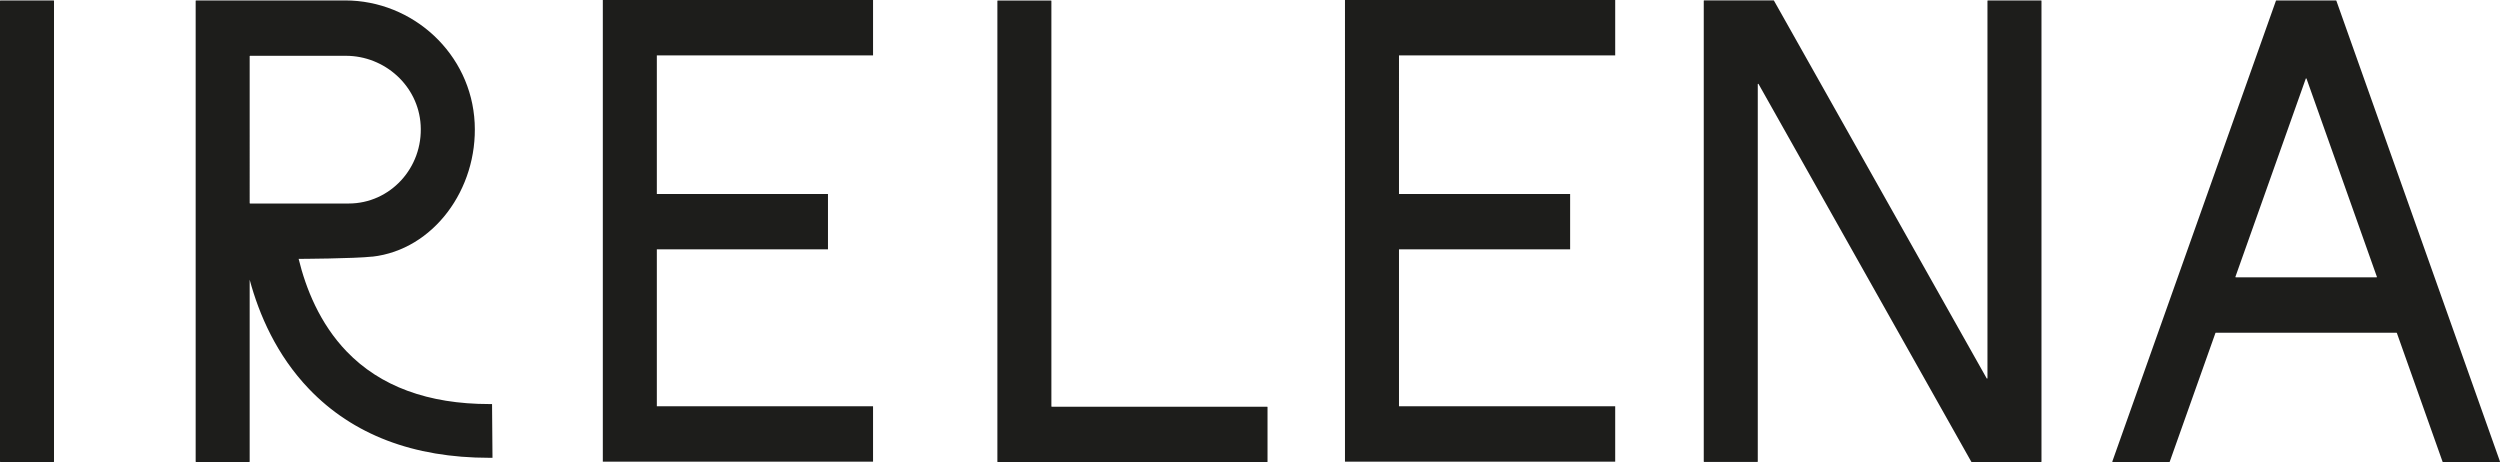<svg xmlns="http://www.w3.org/2000/svg" width="211" height="39" viewBox="0 0 211 39" fill="none"><path d="M0 38.963V.069S.012.037.03.037h4.498s.03.013.03.032v38.894s-.011.03-.03.03H.03s-.03-.012-.03-.03m106.979-4.605v4.61s-.012.032-.03.032h-22.74s-.03-.013-.03-.031V.075s.012-.031.03-.031h4.498s.03.012.03.03v34.222s.013.031.03.031h18.182s.03.013.03.031M172.301.069v38.894s-.012.03-.03.03h-5.862s-.024-.006-.03-.018L148.417 7.081s-.061-.018-.061.019v31.856s-.012.031-.03.031h-4.498s-.031-.012-.031-.03V.061s.012-.03.031-.03h5.861s.024.005.031.018l17.961 31.894s.061.018.061-.019V.069s.012-.032.031-.032h4.498s.03.013.03.032M210.97 39h-4.785s-.024-.006-.03-.025l-3.859-10.868s-.018-.025-.03-.025h-15.254s-.024.006-.03.025l-3.859 10.868s-.018.025-.03.025h-4.784s-.037-.025-.031-.044L192.089.062s.018-.025.03-.025h5.04s.024.007.03.025L211 38.956s-.006.044-.03.044m-10.36-15.635-5.941-16.733s-.048-.031-.06 0l-5.941 16.733s.006.044.03.044h11.888s.036-.025.03-.044zM31.425 21.662c5.156-.58 8.911-5.703 8.637-11.28C39.776 4.53 34.846.037 29.131.037H16.544s-.03.013-.03.032v38.894s.011.03.03.03h4.498s.03-.012.03-.03V23.608c.797 2.945 2.27 6.364 5.01 9.222 3.694 3.855 8.813 5.808 15.21 5.808h.274l-.037-4.536h-.231c-5.155 0-9.203-1.49-12.033-4.43-2.283-2.37-3.458-5.346-4.06-7.823 0 0 4.68-.019 6.227-.193zM21.072 4.742s.012-.032.03-.032h8.096c3.256 0 6.11 2.515 6.306 5.846.213 3.619-2.587 6.62-6.069 6.62h-8.333s-.03-.012-.03-.031zm34.365 11.629h14.444v4.673H55.437V34.29h18.248v4.673H50.878V0h22.807v4.673H55.437zm62.638 0h14.444v4.673h-14.444V34.29h18.248v4.673h-22.807V0h22.807v4.673h-18.248z" fill="#1D1D1B"/></svg>